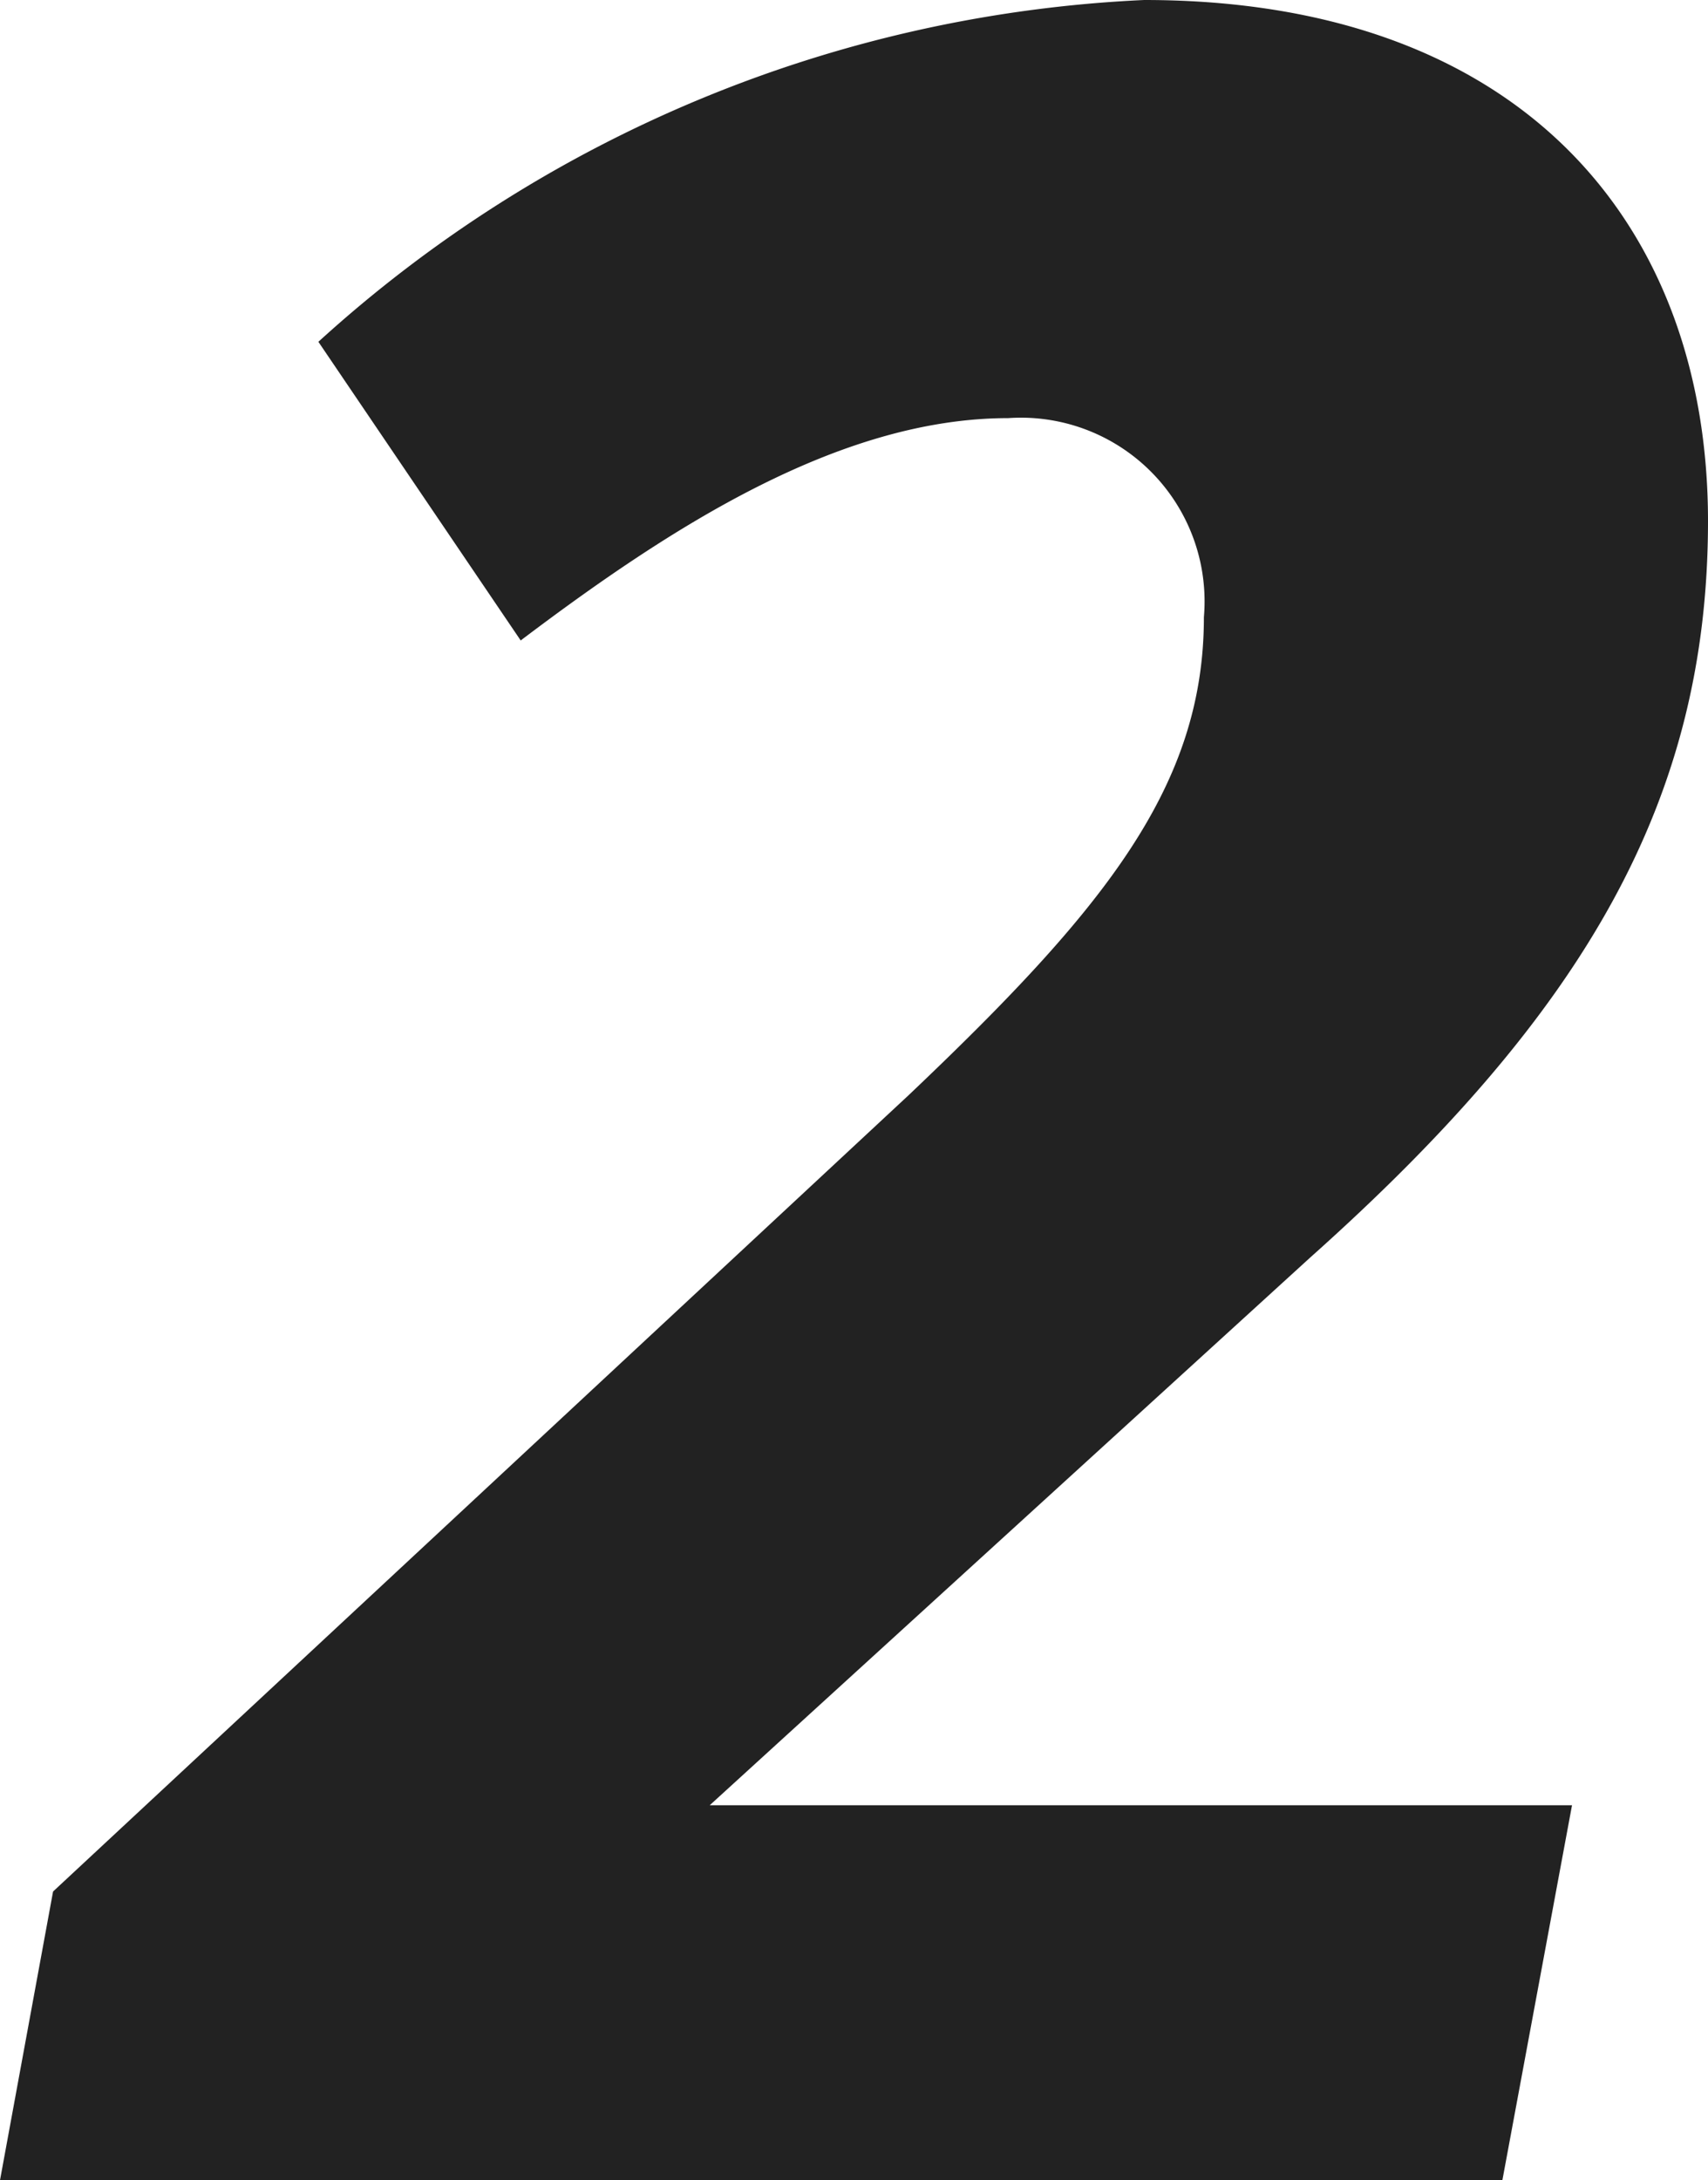 <svg xmlns="http://www.w3.org/2000/svg" width="15.45" height="19.71" viewBox="0 0 15.45 19.71">
  <path id="num2" d="M-7.95-2.61-8.43,0H5.16l.63-3.39h-7.8L3.42-8.34c2.49-2.22,3.6-4.14,3.6-6.66,0-2.67-1.68-4.71-5.1-4.71a11.9,11.9,0,0,0-7.47,3.09l1.83,2.7c1.35-1.02,2.88-2.01,4.41-2.01a1.661,1.661,0,0,1,1.77,1.8c0,1.53-.9,2.64-2.67,4.32Z" transform="translate(8.43 19.71)" fill="#222"/>
</svg>
